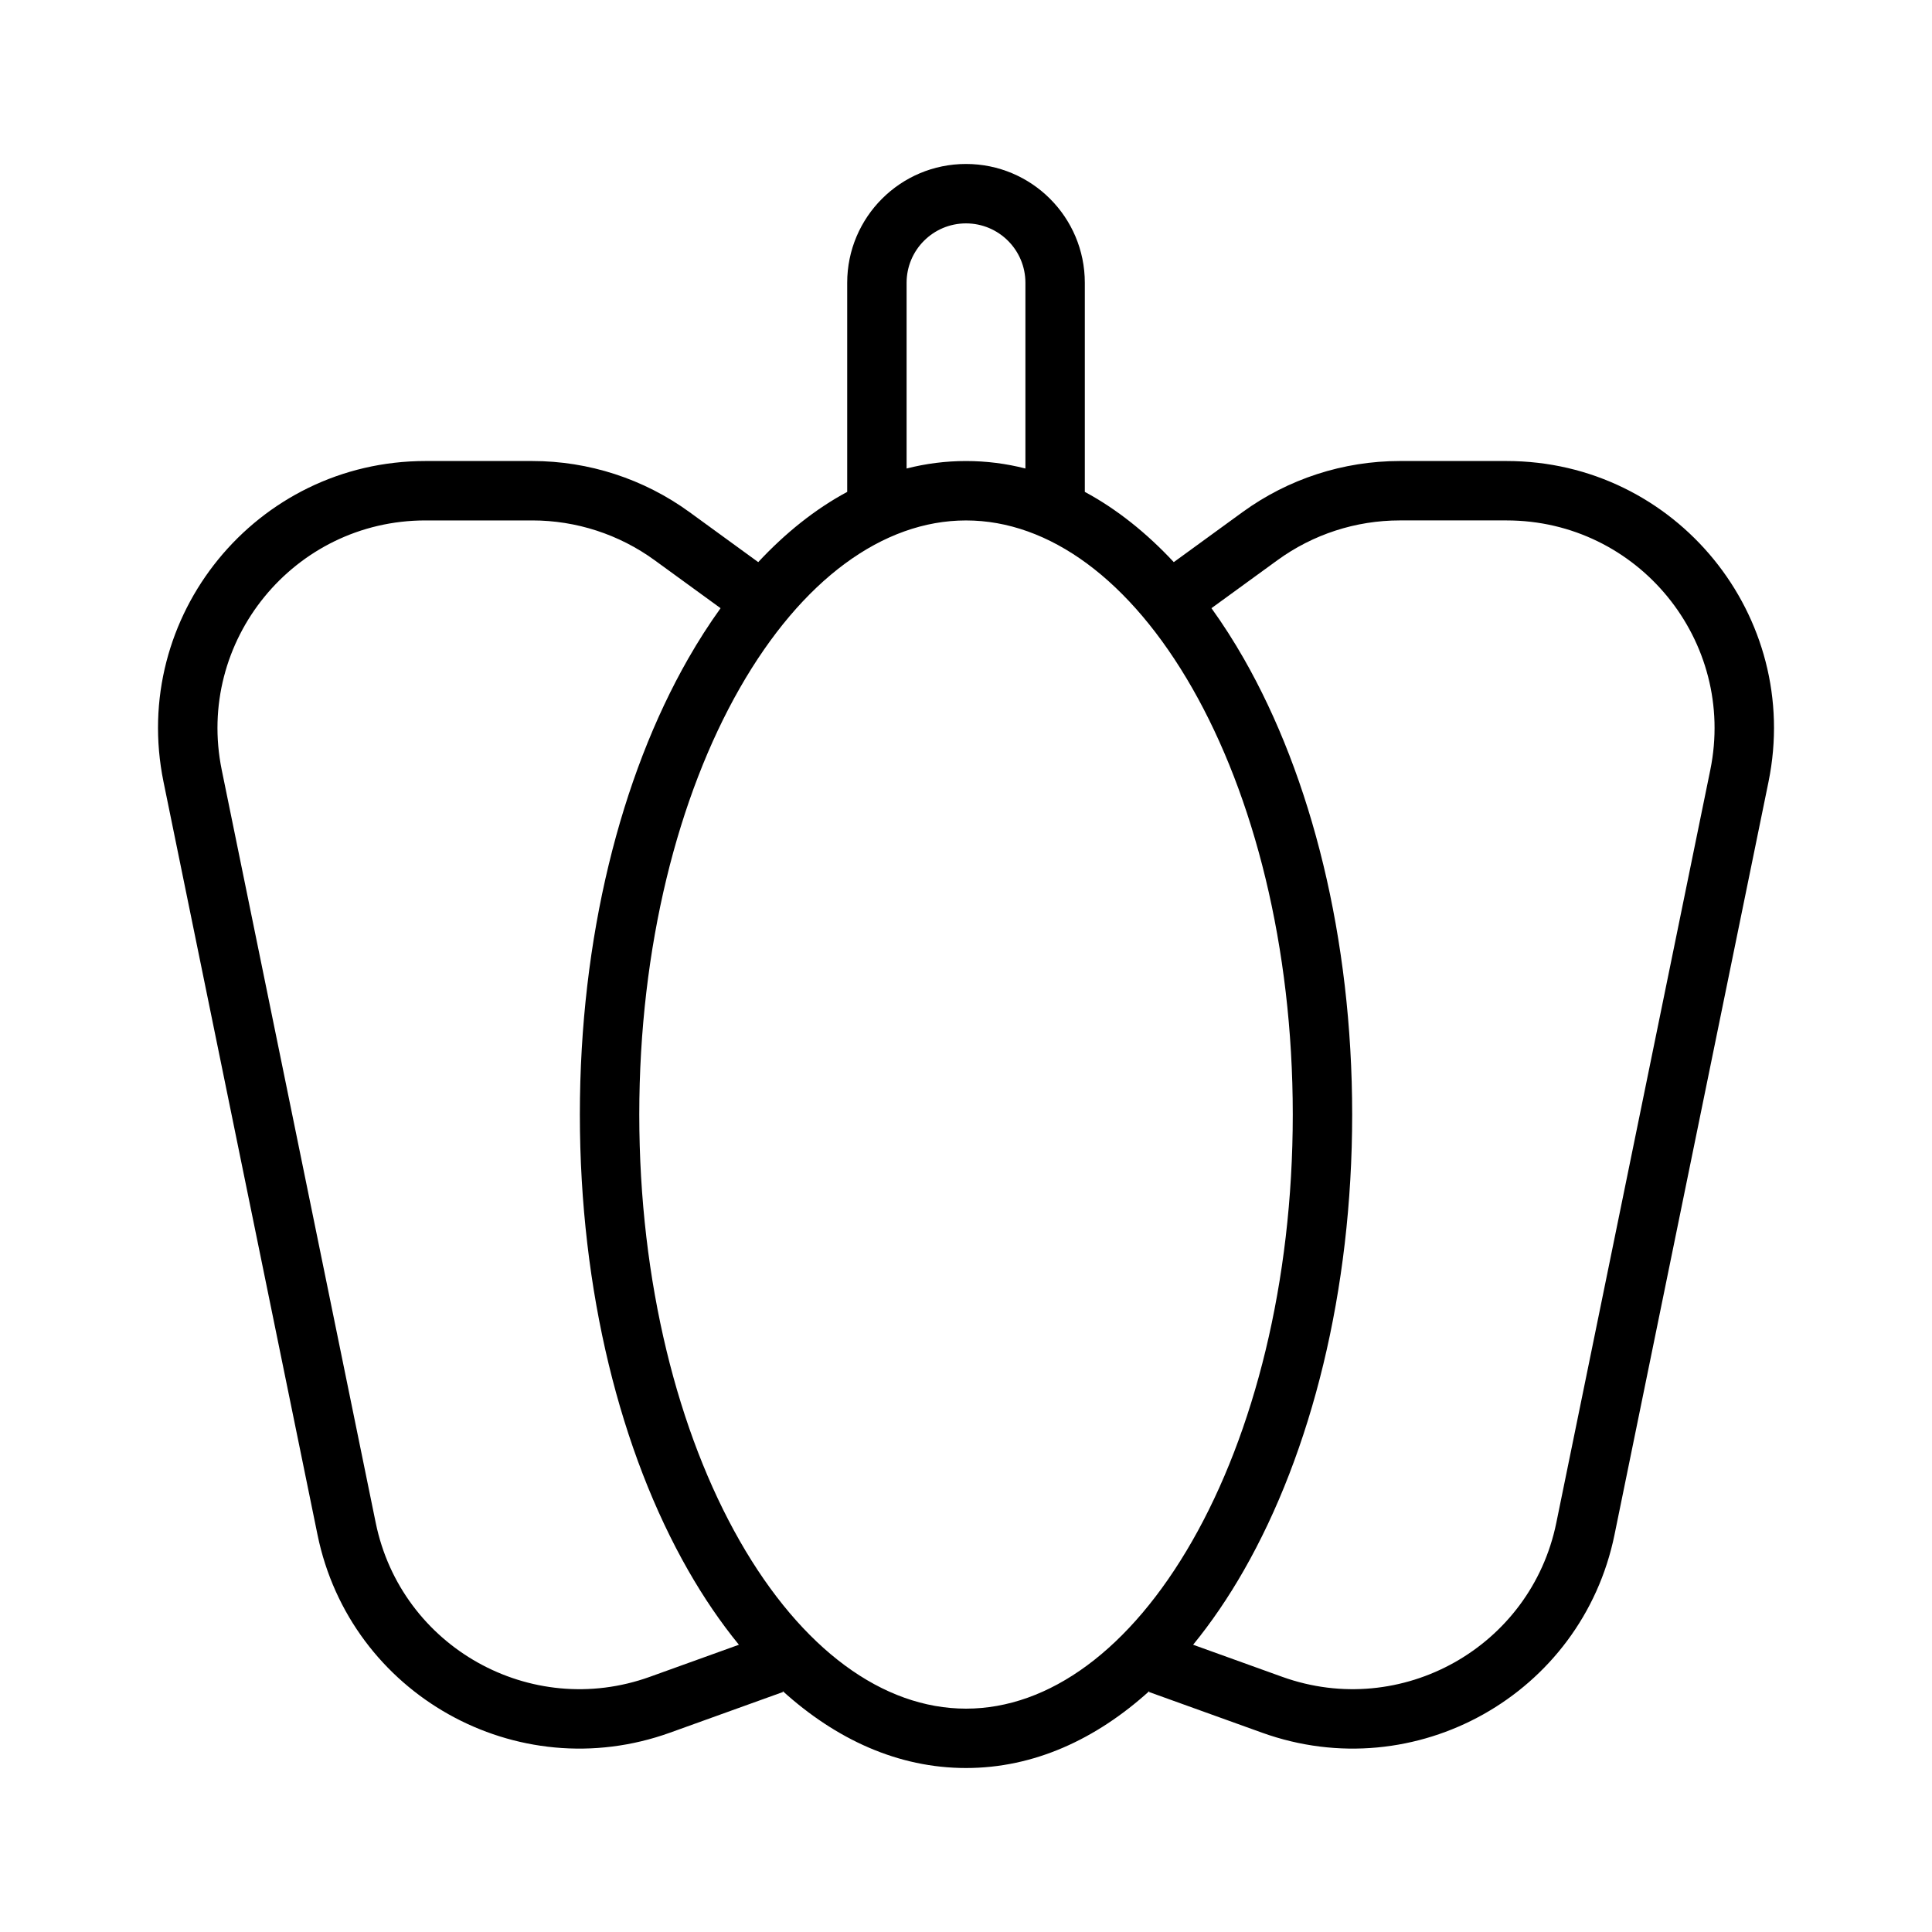 <?xml version="1.0" encoding="UTF-8"?>
<!-- Uploaded to: SVG Repo, www.svgrepo.com, Generator: SVG Repo Mixer Tools -->
<svg fill="#000000" width="800px" height="800px" version="1.1" viewBox="144 144 512 512" xmlns="http://www.w3.org/2000/svg">
 <path d="m400 203.2c-8.695 0-15.742 7.047-15.742 15.742v49.215c5.094-1.301 10.348-1.98 15.742-1.98 5.398 0 10.652 0.68 15.746 1.98v-49.215c0-8.695-7.051-15.742-15.746-15.742zm31.488 71.156v-55.414c0-17.391-14.098-31.488-31.488-31.488-17.387 0-31.484 14.098-31.484 31.488v55.414c-8.492 4.566-16.391 10.902-23.578 18.613l-18.207-13.246c-12.109-8.805-26.699-13.547-41.672-13.547h-28.312c-44.836 0-78.395 41.117-69.41 85.043l40.805 199.5c8.652 42.293 52.793 67.082 93.41 52.461l29.949-10.781-0.094-0.262c14.113 12.781 30.57 20.406 48.594 20.406 18.027 0 34.484-7.625 48.598-20.406l-0.094 0.262 29.949 10.781c40.617 14.621 84.758-10.168 93.41-52.461l40.805-199.5c8.984-43.926-24.574-85.043-69.41-85.043h-28.312c-14.973 0-29.562 4.742-41.672 13.547l-18.207 13.246c-7.188-7.711-15.086-14.047-23.578-18.613zm33.559 30.82c3.035 4.211 5.902 8.688 8.586 13.383 17.891 31.309 28.707 74.035 28.707 120.8s-10.816 89.492-28.707 120.8c-4.074 7.133-8.57 13.75-13.441 19.715l23.594 8.496c31.594 11.371 65.922-7.91 72.652-40.805l40.805-199.5c6.988-34.164-19.113-66.148-53.984-66.148h-28.312c-11.645 0-22.992 3.691-32.41 10.539zm-125.23 274.7c-4.871-5.965-9.367-12.582-13.441-19.715-17.891-31.305-28.707-74.031-28.707-120.8s10.816-89.492 28.707-120.8c2.684-4.695 5.551-9.172 8.586-13.383l-17.488-12.719c-9.418-6.848-20.766-10.539-32.41-10.539h-28.312c-34.871 0-60.973 31.984-53.984 66.148l40.805 199.5c6.727 32.895 41.059 52.176 72.652 40.805zm0.227-253.5c-16.297 28.523-26.629 68.453-26.629 112.99s10.332 84.465 26.629 112.99c16.426 28.746 37.922 44.453 59.961 44.453 22.043 0 43.535-15.707 59.961-44.453 16.301-28.523 26.633-68.453 26.633-112.99s-10.332-84.465-26.633-112.99c-16.426-28.746-37.918-44.453-59.961-44.453-22.039 0-43.535 15.707-59.961 44.453z" fill-rule="evenodd"/>
</svg>